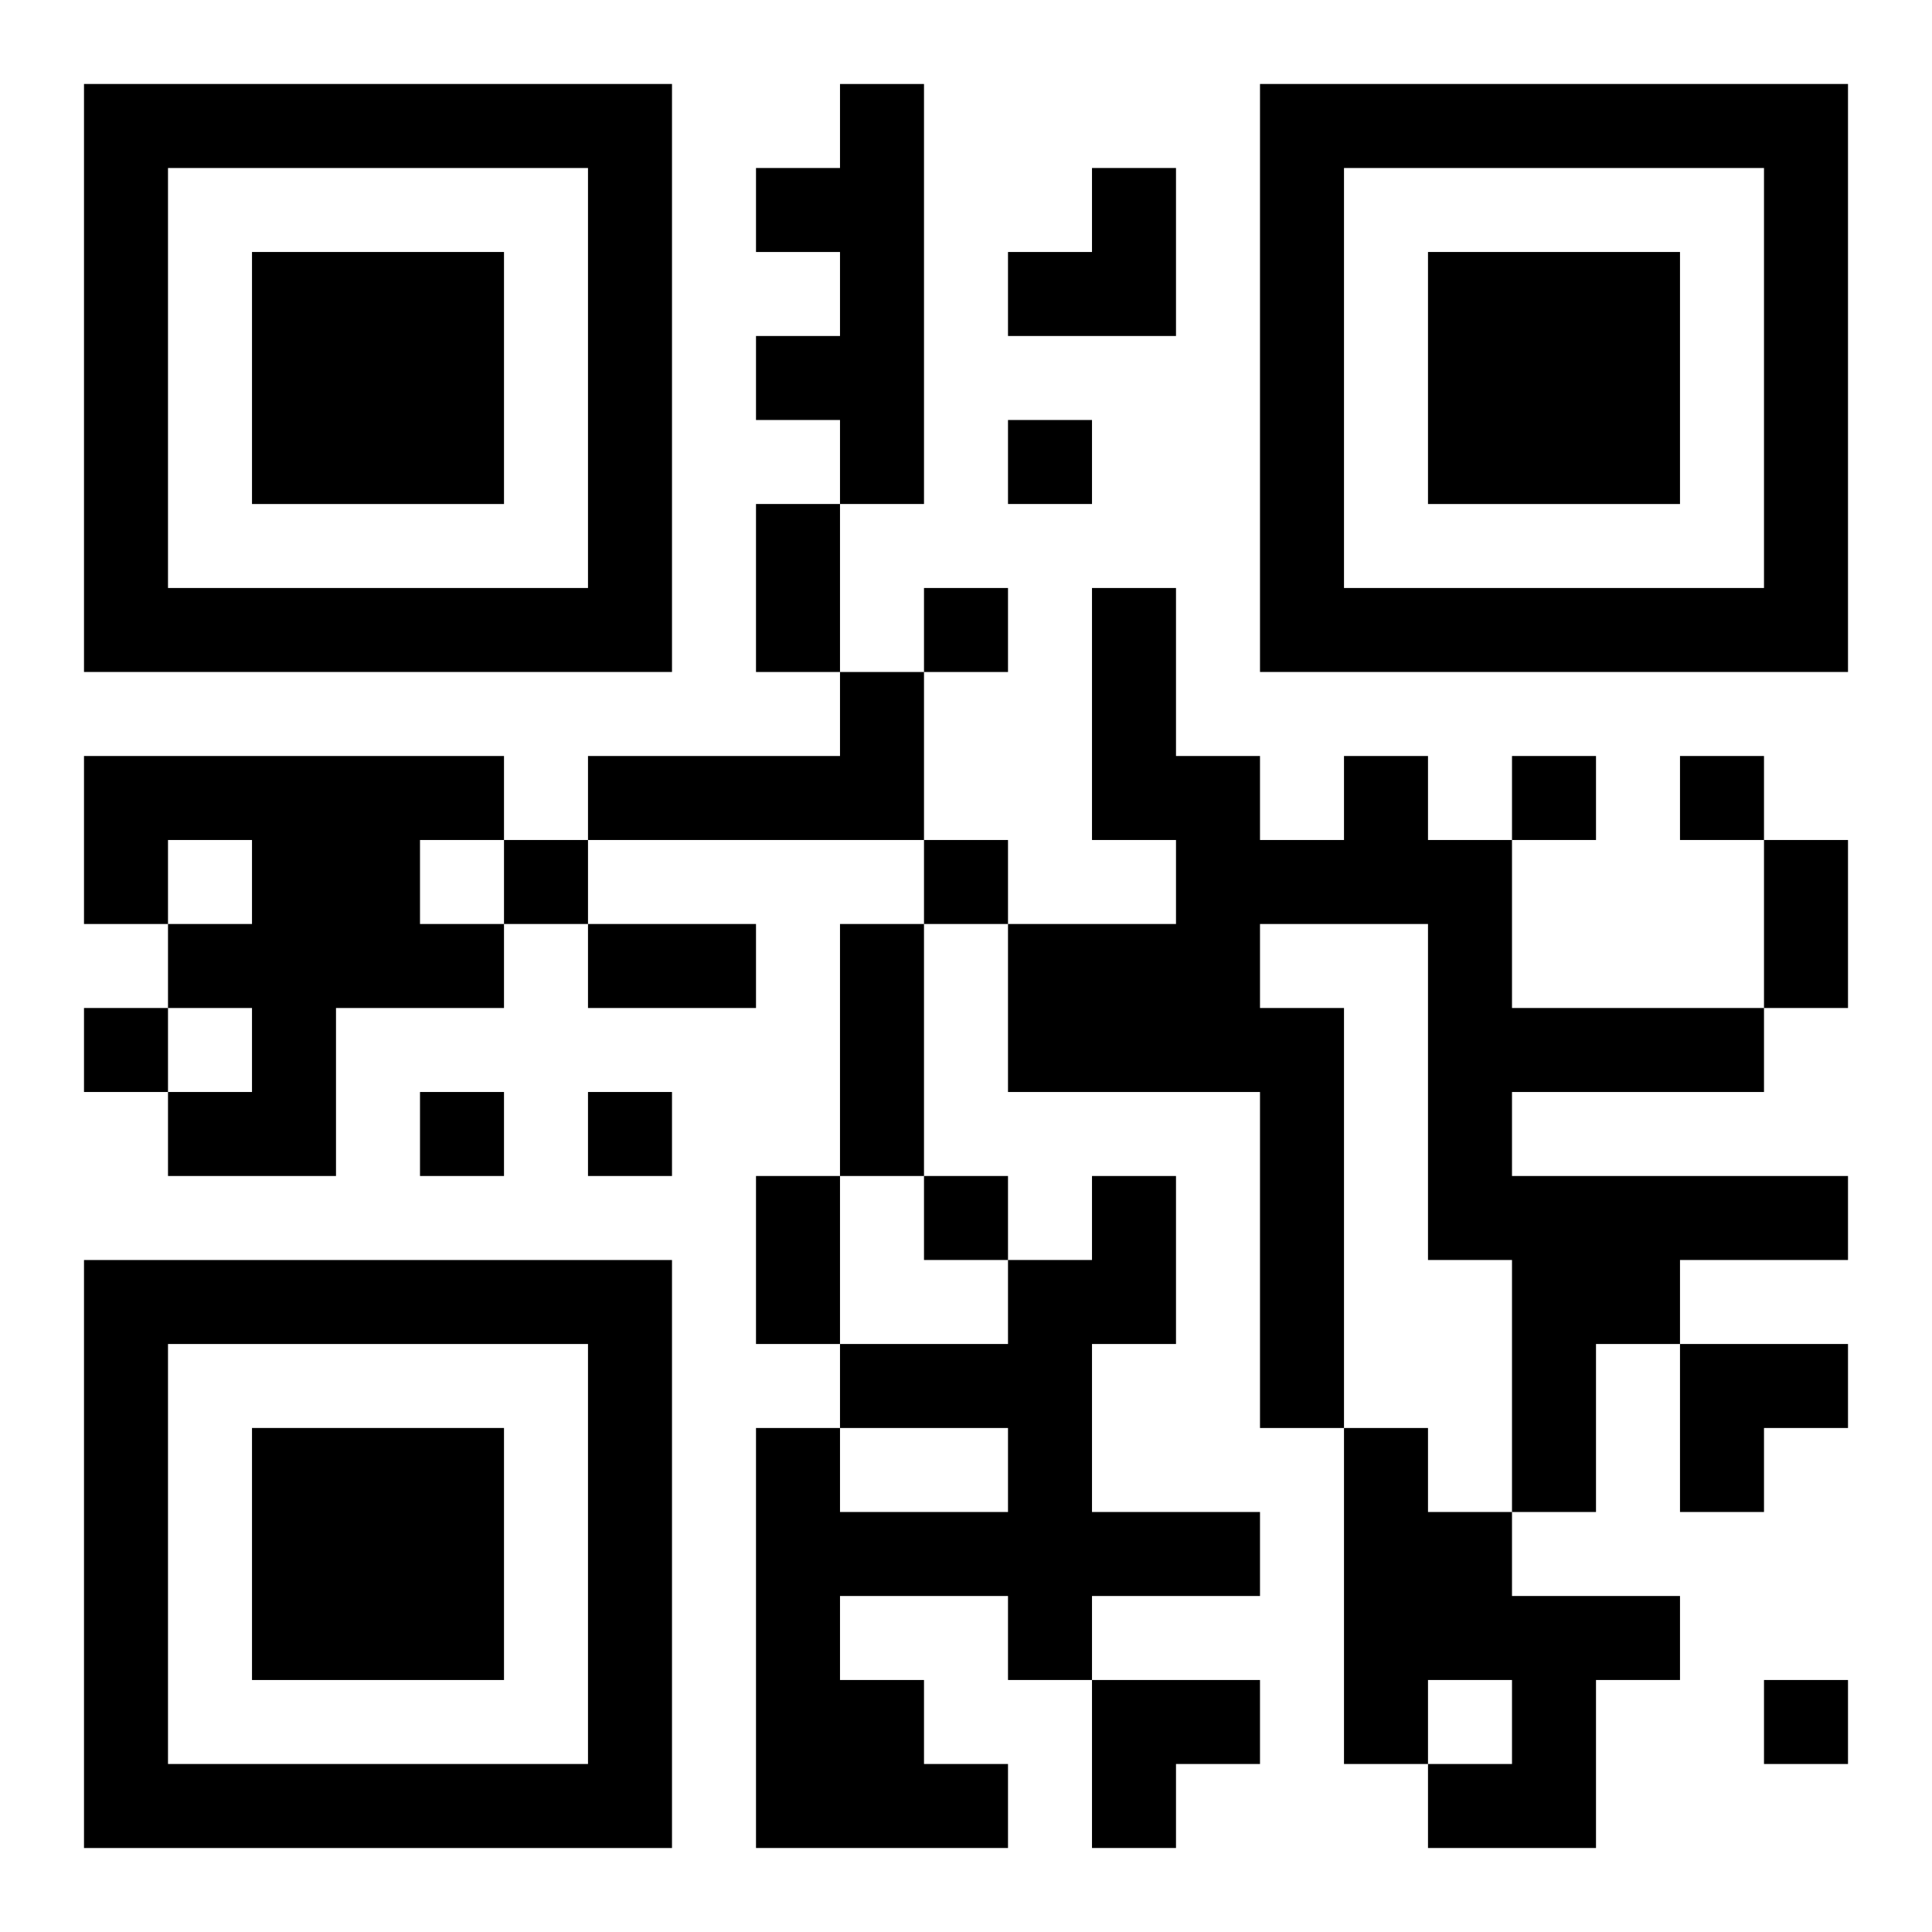 <?xml version="1.0" encoding="UTF-8"?>
<svg width="250" height="250" baseProfile="full" version="1.1" viewBox="-1 -1 23 23" xmlns="http://www.w3.org/2000/svg" xmlns:xlink="http://www.w3.org/1999/xlink"><symbol id="a"><path d="m0 7v7h7v-7h-7zm1 1h5v5h-5v-5zm1 1v3h3v-3h-3z"/></symbol><use y="-7" xlink:href="#a"/><use y="7" xlink:href="#a"/><use x="14" y="-7" xlink:href="#a"/><path d="m9 0h1v5h-1v-1h-1v-1h1v-1h-1v-1h1v-1m0 7h1v2h-4v-1h3v-1m-9 1h5v1h-1v1h1v1h-2v2h-2v-1h1v-1h-1v-1h1v-1h-1v1h-1v-2m15 0h1v1h1v2h3v1h-3v1h4v1h-2v1h-1v2h-1v-3h-1v-4h-2v1h1v5h-1v-4h-3v-2h2v-1h-1v-3h1v2h1v1h1v-1m-3 5h1v2h-1v2h2v1h-2v1h-1v-1h-2v1h1v1h1v1h-3v-5h1v1h2v-1h-2v-1h2v-1h1v-1m3 3h1v1h1v1h2v1h-1v2h-2v-1h1v-1h-1v1h-1v-4m-4-12v1h1v-1h-1m-1 2v1h1v-1h-1m7 2v1h1v-1h-1m2 0v1h1v-1h-1m-14 1v1h1v-1h-1m5 0v1h1v-1h-1m-10 2v1h1v-1h-1m4 1v1h1v-1h-1m2 0v1h1v-1h-1m4 1v1h1v-1h-1m10 6v1h1v-1h-1m-12-14h1v2h-1v-2m12 4h1v2h-1v-2m-14 1h2v1h-2v-1m3 0h1v3h-1v-3m-1 3h1v2h-1v-2m3-12m1 0h1v2h-2v-1h1zm7 14h2v1h-1v1h-1zm-7 4h2v1h-1v1h-1z"/></svg>
